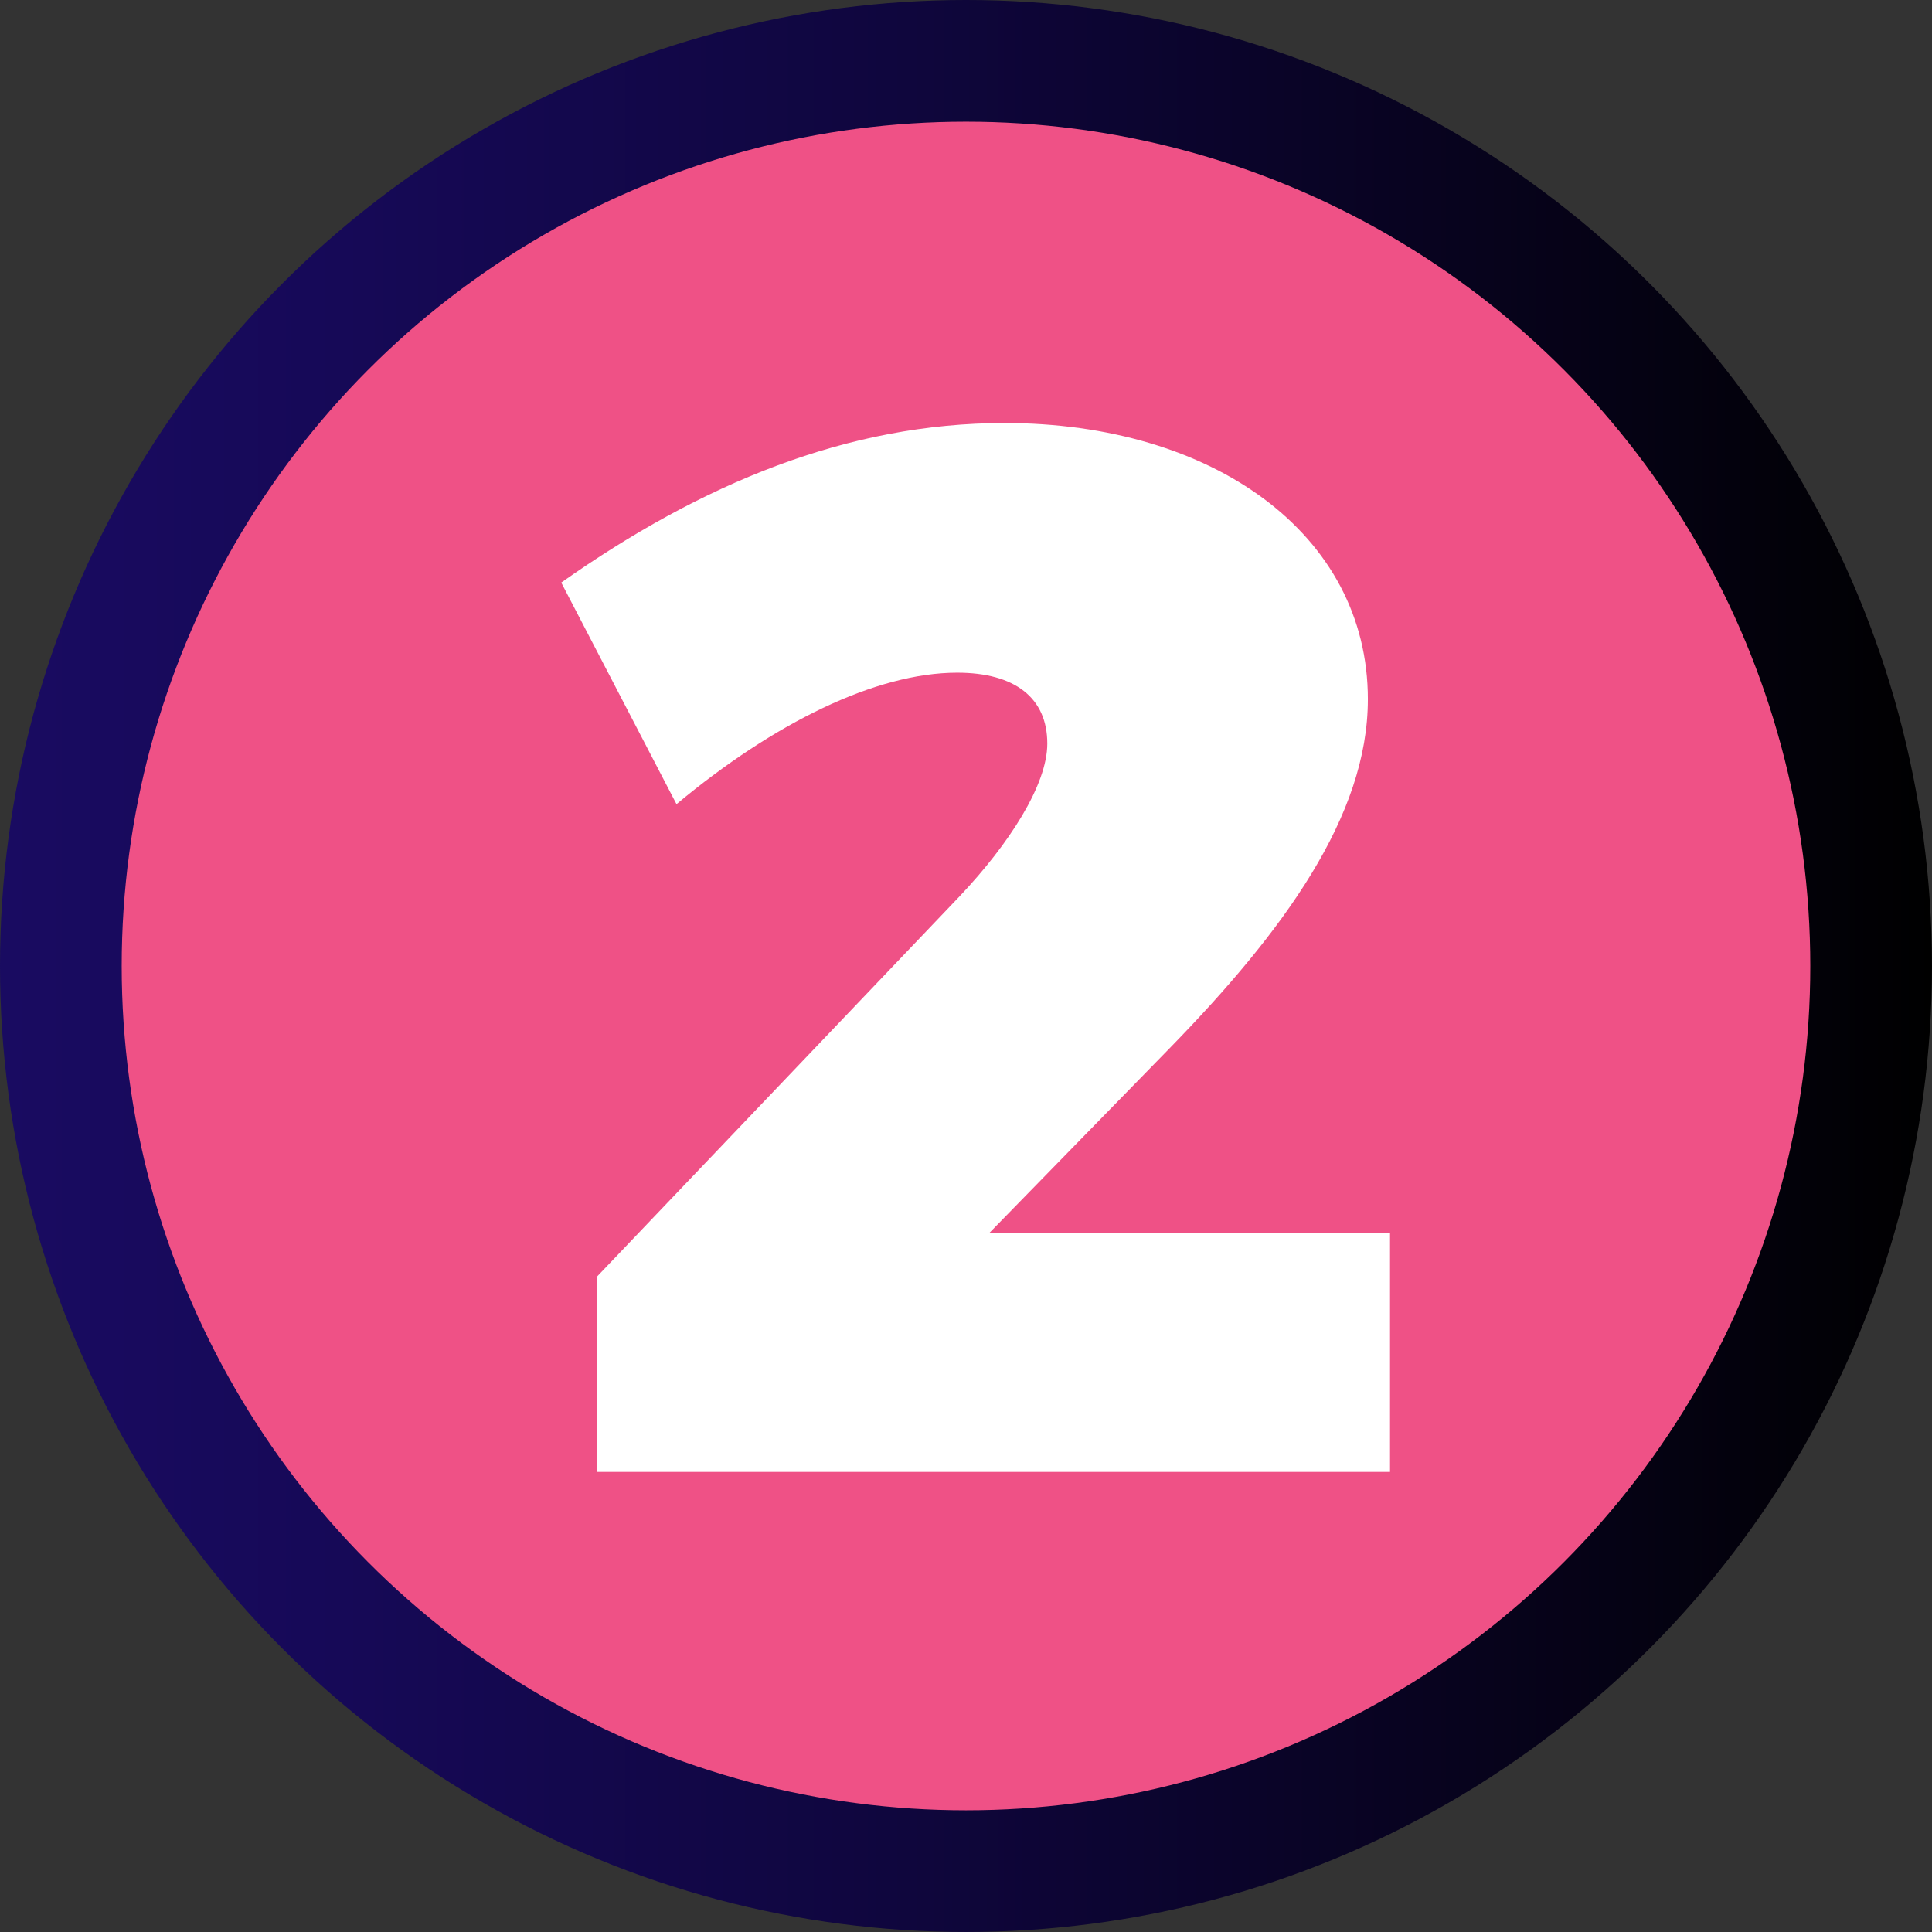 <svg viewBox="0 0 172.113 172.113" xmlns:xlink="http://www.w3.org/1999/xlink" height="172.113" width="172.113" xmlns="http://www.w3.org/2000/svg" id="Layer_2"><rect x="0" y="0" width="172.113" height="172.113" fill="#333333" stroke="none"/><defs><linearGradient gradientUnits="userSpaceOnUse" y2="86.056" x2="172.113" y1="86.056" x1="0" id="linear-gradient"><stop stop-color="#190b61" offset=".003"></stop><stop stop-color="#160957" offset=".177"></stop><stop stop-color="#0f063d" offset=".47"></stop><stop stop-color="#050214" offset=".841"></stop><stop stop-color="#000" offset="1"></stop></linearGradient></defs><g id="Design"><circle style="fill:url(#linear-gradient);" r="86.056" cy="86.056" cx="86.056"></circle><circle style="fill:#ef5186;" r="75.215" cy="86.056" cx="86.056"></circle><path style="fill:#fff;" d="M121.857,62.296c0,10.397-7.501,20.663-17.635,31.06l-16.057,16.451h35.666v21.32H53.158v-17.372l32.376-33.955c4.343-4.606,7.765-9.871,7.765-13.556,0-4.08-2.896-6.317-8.028-6.317-7.238,0-16.319,4.475-25.005,11.713l-10.266-19.741c12.503-8.817,25.532-14.213,39.483-14.213,18.557,0,32.375,9.871,32.375,24.61Z"></path></g></svg>